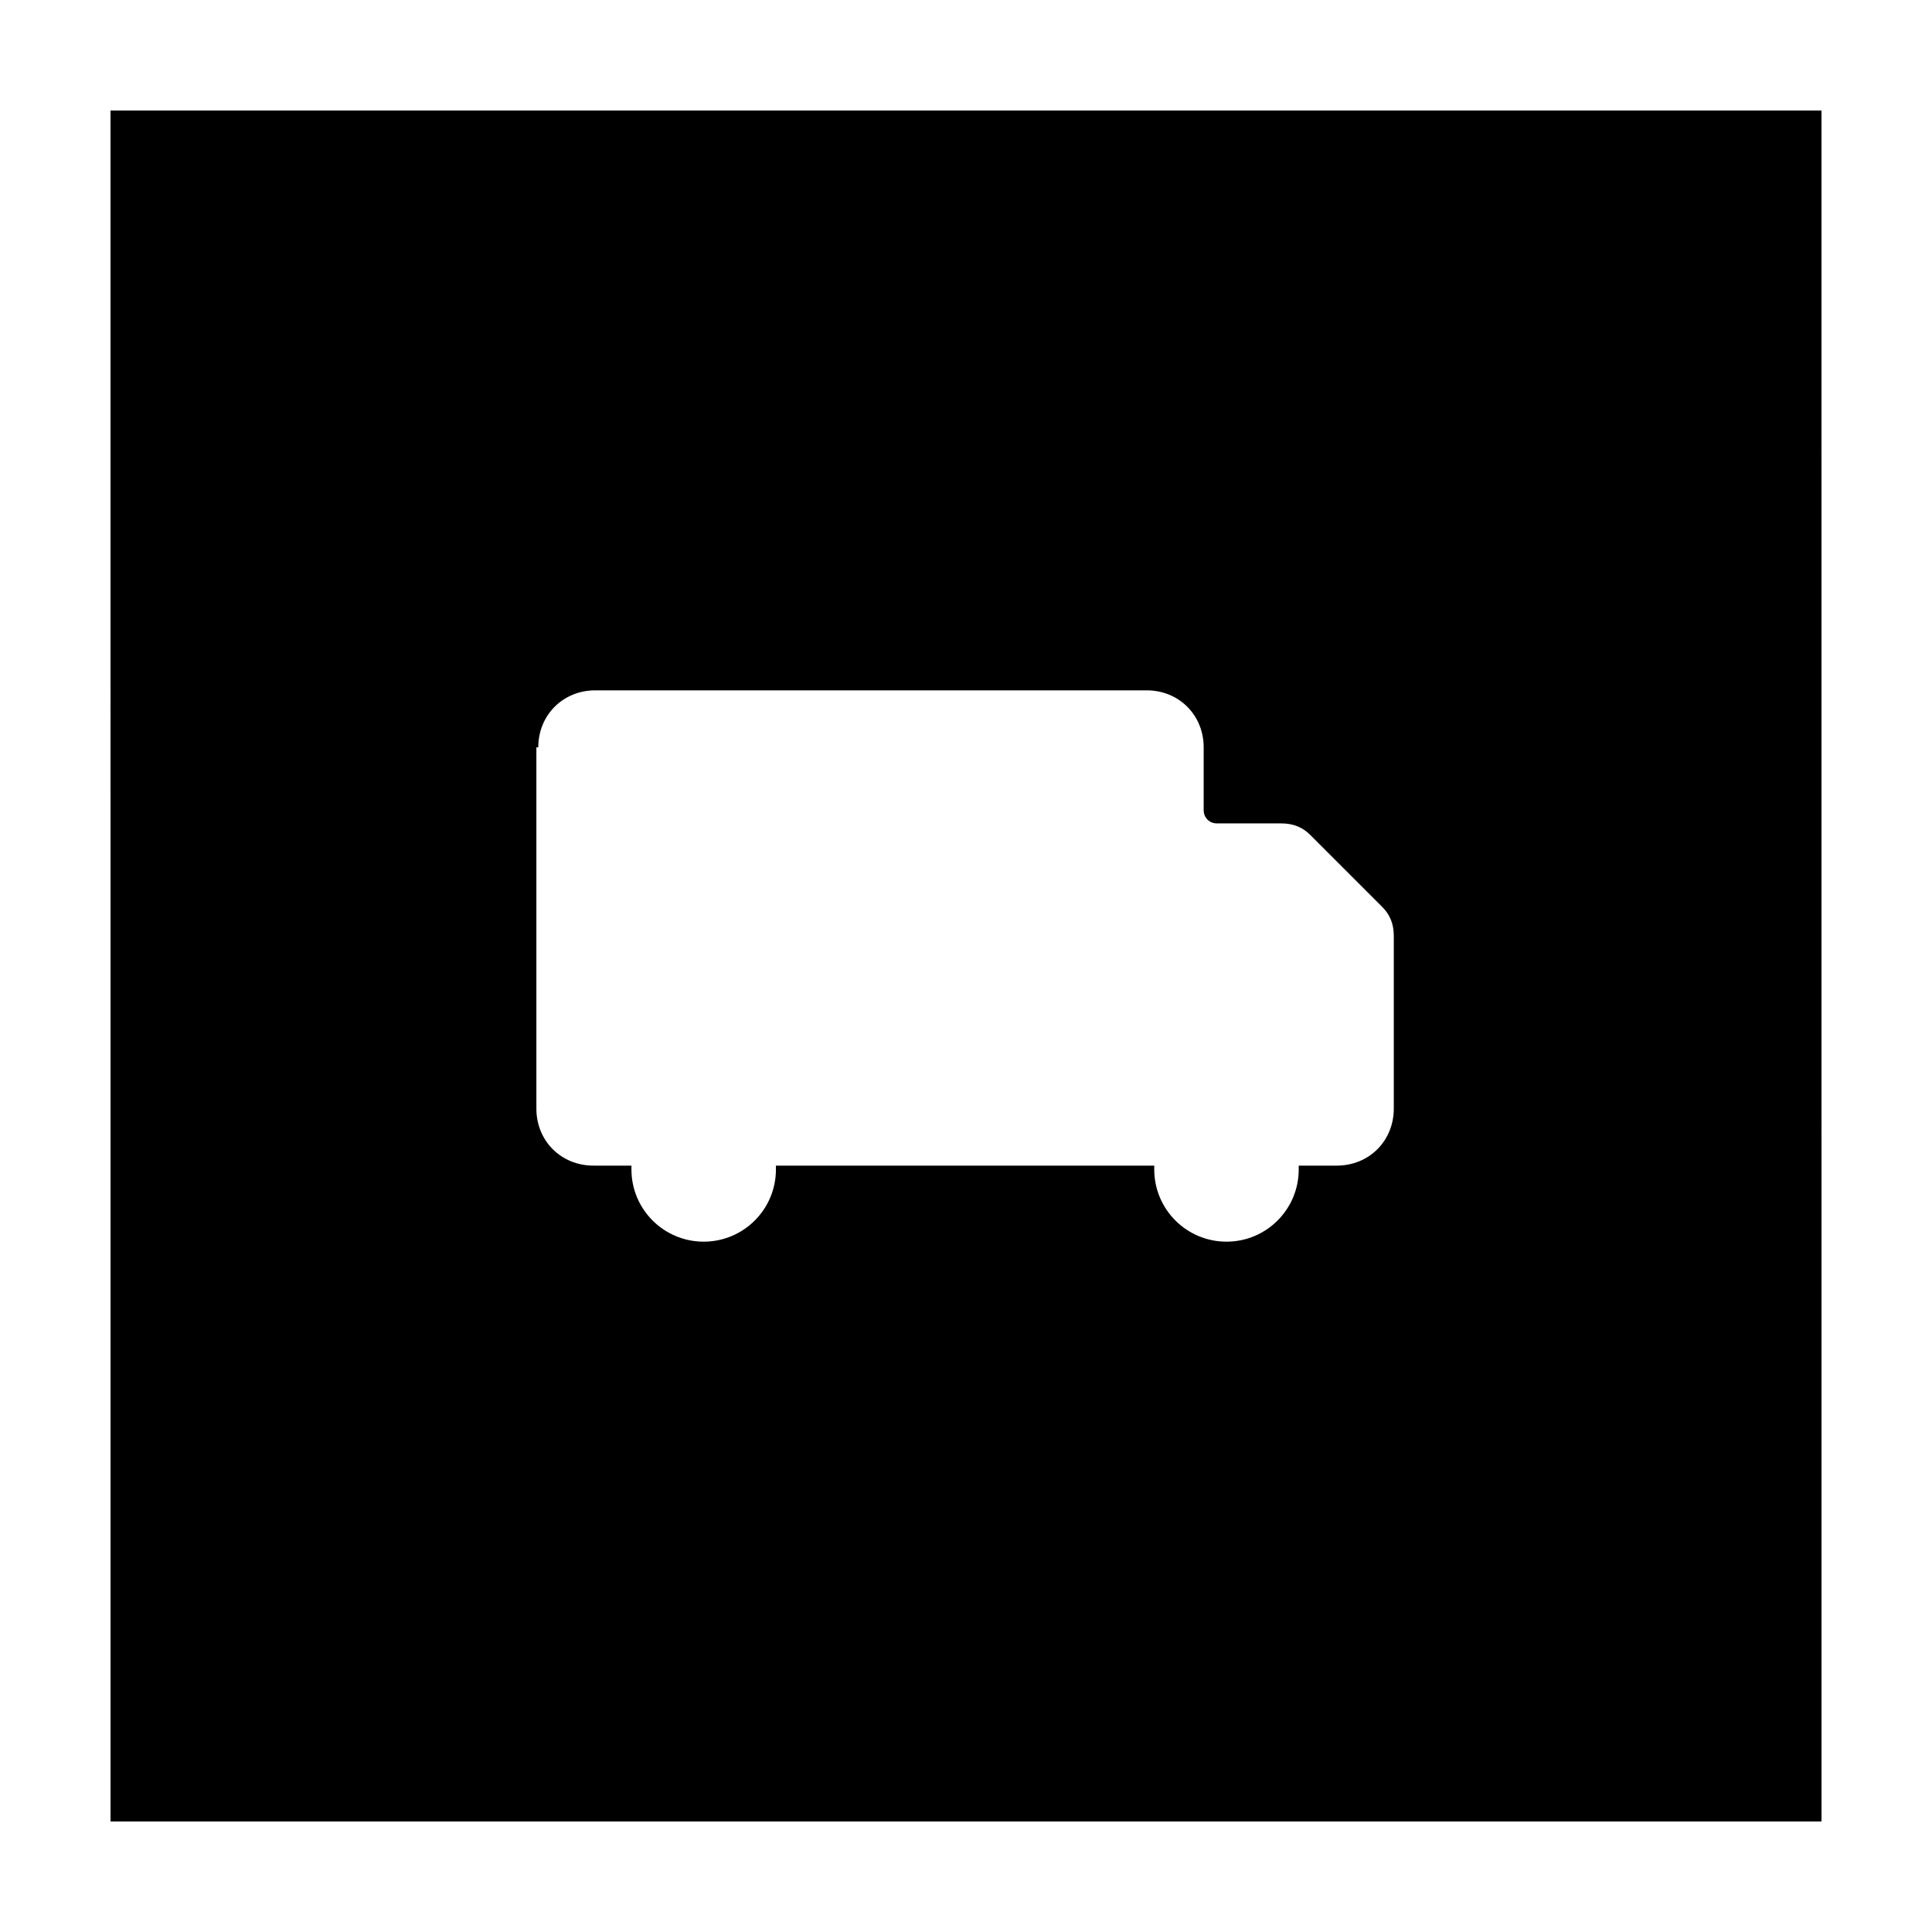 <?xml version="1.0" encoding="UTF-8"?>
<!-- Uploaded to: ICON Repo, www.iconrepo.com, Generator: ICON Repo Mixer Tools -->
<svg fill="#000000" width="800px" height="800px" version="1.1" viewBox="144 144 512 512" xmlns="http://www.w3.org/2000/svg">
 <path d="m173.29 626.71h453.43l-0.004-453.43h-453.43zm113.36-284.65c0-8.566 6.551-15.113 15.113-15.113h146.11c8.566 0 15.113 6.551 15.113 15.113v16.625c0 2.016 1.512 3.527 3.527 3.527h17.129c3.023 0 5.543 1.008 7.559 3.023l19.145 19.145c2.016 2.016 3.023 4.535 3.023 7.559v45.848c0 8.566-6.551 15.113-15.113 15.113h-10.078v1.008c0 10.578-8.566 19.145-19.145 19.145s-19.145-8.566-19.145-19.145v-1.008h-100.26v1.008c0 10.578-8.566 19.145-19.145 19.145s-19.145-8.566-19.145-19.145v-1.008h-10.078c-8.566 0-15.113-6.551-15.113-15.113v-95.727z"/>
</svg>